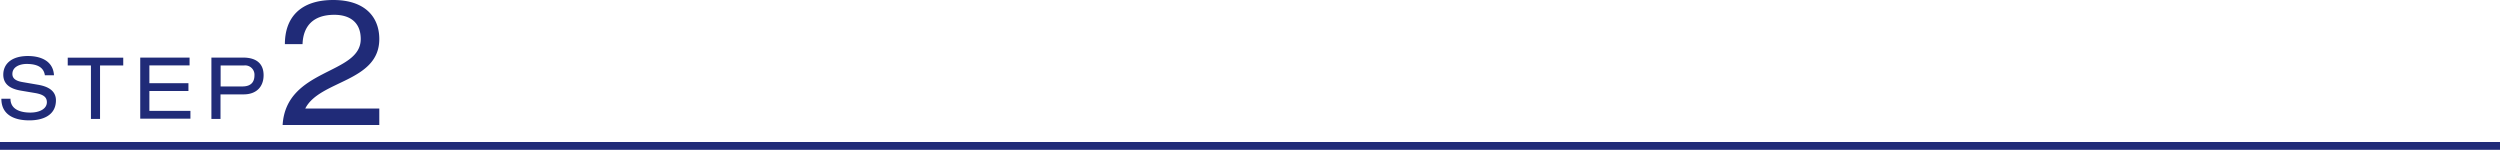 <svg xmlns="http://www.w3.org/2000/svg" viewBox="0 0 640 38.35"><g data-name="レイヤー 2"><g data-name="レイヤー 1OL"><path fill="none" stroke="#202b78" stroke-miterlimit="10" stroke-width="2" d="M0 37.35h640"/><path d="M2.68 25.28c0 2.81 2.69 3.54 5.07 3.54S12 27.87 12 26.16c0-1.43-1.12-2-2.92-2.33l-3.57-.6C3.63 22.92.84 22.17.84 19.12c0-2.86 2.26-4.78 6.29-4.78 3.15 0 6.47 1.15 6.69 4.93h-2.33c-.2-1.23-.91-2.9-4.67-2.9-1.72 0-3.65.72-3.65 2.57 0 1 .64 1.74 2.57 2.07l3.85.66c1.24.22 4.73.81 4.73 4 0 4-3.58 5.14-6.75 5.14C4 30.84.35 29.61.35 25.28zm20.6-8.52h-5.94v-2h14.21v2h-5.94v13.69h-2.33zm12.62-2.02h12.63v2H38.24v4.56h10v2h-10v5.08h10.51v2H35.9zm18.22 0h8.1c3.45 0 5.26 1.58 5.26 4.51s-1.81 4.91-5.11 4.91h-5.92v6.29h-2.33zm7.94 7.39c2.31 0 3.08-1.25 3.08-2.84a2.38 2.38 0 00-2.66-2.53h-6v5.37zm10.87-10.84C72.93 4.68 76.71 0 85.31 0c8.1 0 11.79 4.32 11.79 10 0 11-15.3 10.53-18.95 17.78H97.1V32H72.35c.9-14.63 20-12.83 20-22 0-4.55-3.11-6.21-6.75-6.21-5.63 0-8 3.1-8.15 7.51z" fill="#202b78"/></g></g></svg>